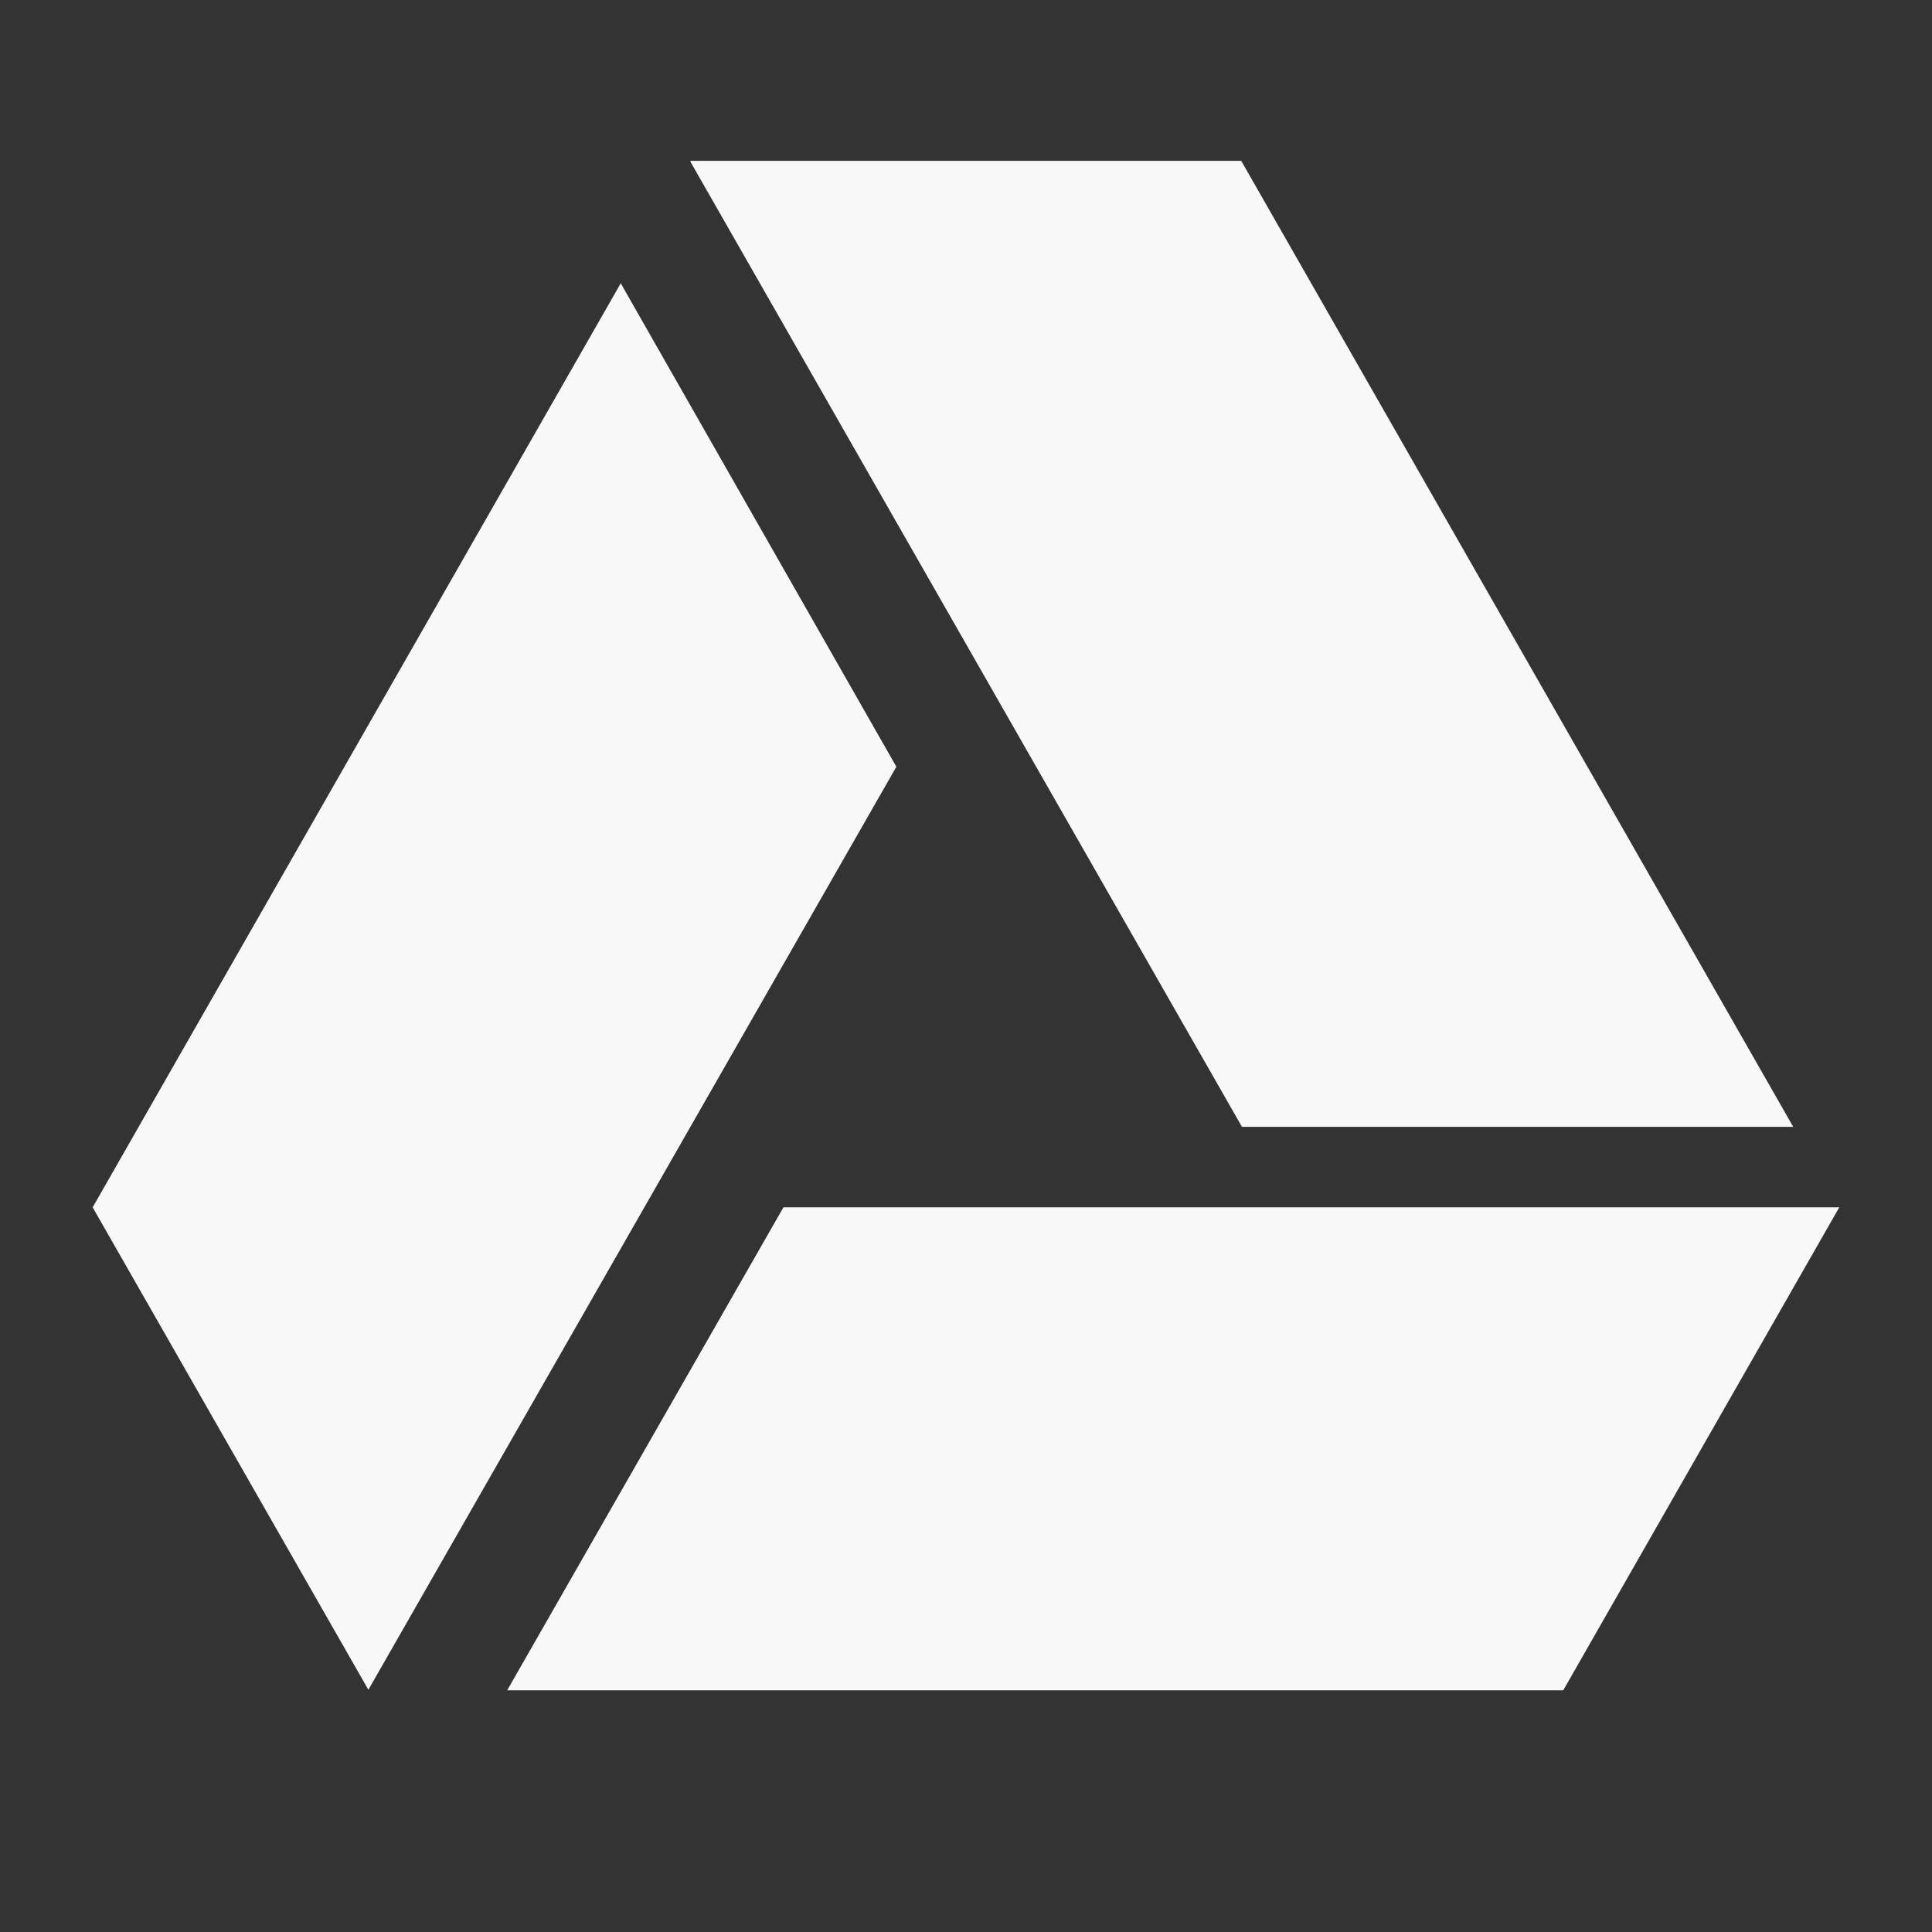 ﻿<?xml version="1.0" encoding="utf-8"?>
<!DOCTYPE svg PUBLIC "-//W3C//DTD SVG 1.1//EN" "http://www.w3.org/Graphics/SVG/1.1/DTD/svg11.dtd">
<svg xmlns="http://www.w3.org/2000/svg" xmlns:xlink="http://www.w3.org/1999/xlink" version="1.1" baseProfile="full" width="24" height="24" viewBox="0 0 24.00 24.00" enable-background="new 0 0 24.00 24.00" xml:space="preserve">
	<rect x="0" y="0" width="24.00" height="24.00" fill="#333333" stroke="none"/>
	<path fill="#F8F8F8" fill-opacity="1" stroke-width="0.2" stroke-linejoin="round" d="M 7.711,3.519L 1.151,14.998L 4.576,20.991L 11.135,9.525M 9.732,14.998L 6.3,20.998L 19.419,20.998L 22.848,14.998M 22.276,13.998L 15.419,1.998L 8.58,1.998L 8.575,2.006L 15.428,13.998L 22.276,13.998 Z "/>
</svg>

